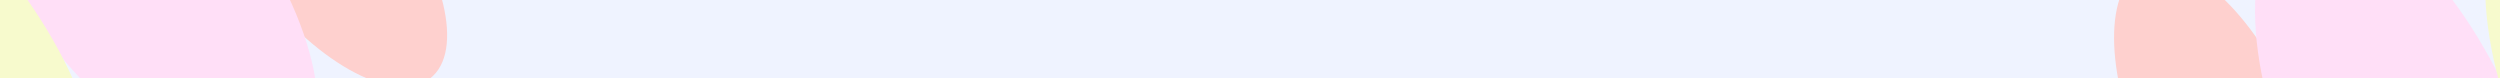 <?xml version="1.0" encoding="UTF-8"?> <svg xmlns="http://www.w3.org/2000/svg" width="1920" height="60" viewBox="0 0 1920 60" fill="none"><g clip-path="url(#clip0_1573_12992)"><rect width="1920" height="60" fill="#EFF3FF"></rect><g filter="url(#filter0_f_1573_12992)"><ellipse cx="1702.31" cy="97.45" rx="60.85" ry="133.639" transform="rotate(155.191 1702.31 97.45)" fill="#FED0CE"></ellipse></g><g filter="url(#filter1_f_1573_12992)"><ellipse cx="1845.38" cy="107.15" rx="87.755" ry="192.728" transform="rotate(155.191 1845.38 107.15)" fill="#FFDFF7"></ellipse></g><g filter="url(#filter2_f_1573_12992)"><ellipse cx="2022.12" cy="88.763" rx="87.755" ry="192.728" transform="rotate(155.191 2022.12 88.763)" fill="#F7FACD"></ellipse></g><g filter="url(#filter3_f_1573_12992)"><ellipse cx="248.194" cy="-45.212" rx="60.85" ry="133.639" transform="rotate(-37.973 248.194 -45.212)" fill="#FED0CE"></ellipse></g><g filter="url(#filter4_f_1573_12992)"><ellipse cx="106.676" cy="-22.077" rx="87.755" ry="192.728" transform="rotate(-37.973 106.676 -22.077)" fill="#FFDFF7"></ellipse></g><g filter="url(#filter5_f_1573_12992)"><ellipse cx="-61.239" cy="36.077" rx="87.755" ry="192.728" transform="rotate(-37.973 -61.239 36.077)" fill="#F7FACD"></ellipse></g></g><defs><filter id="filter0_f_1573_12992" x="1560.44" y="-89.699" width="283.74" height="374.297" filterUnits="userSpaceOnUse" color-interpolation-filters="sRGB"><feFlood flood-opacity="0" result="BackgroundImageFix"></feFlood><feBlend mode="normal" in="SourceGraphic" in2="BackgroundImageFix" result="shape"></feBlend><feGaussianBlur stdDeviation="31.58" result="effect1_foregroundBlur_1573_12992"></feGaussianBlur></filter><filter id="filter1_f_1573_12992" x="1640.78" y="-162.748" width="409.199" height="539.797" filterUnits="userSpaceOnUse" color-interpolation-filters="sRGB"><feFlood flood-opacity="0" result="BackgroundImageFix"></feFlood><feBlend mode="normal" in="SourceGraphic" in2="BackgroundImageFix" result="shape"></feBlend><feGaussianBlur stdDeviation="45.544" result="effect1_foregroundBlur_1573_12992"></feGaussianBlur></filter><filter id="filter2_f_1573_12992" x="1817.52" y="-181.136" width="409.199" height="539.797" filterUnits="userSpaceOnUse" color-interpolation-filters="sRGB"><feFlood flood-opacity="0" result="BackgroundImageFix"></feFlood><feBlend mode="normal" in="SourceGraphic" in2="BackgroundImageFix" result="shape"></feBlend><feGaussianBlur stdDeviation="45.544" result="effect1_foregroundBlur_1573_12992"></feGaussianBlur></filter><filter id="filter3_f_1573_12992" x="89.823" y="-220.207" width="316.742" height="349.988" filterUnits="userSpaceOnUse" color-interpolation-filters="sRGB"><feFlood flood-opacity="0" result="BackgroundImageFix"></feFlood><feBlend mode="normal" in="SourceGraphic" in2="BackgroundImageFix" result="shape"></feBlend><feGaussianBlur stdDeviation="31.58" result="effect1_foregroundBlur_1573_12992"></feGaussianBlur></filter><filter id="filter4_f_1573_12992" x="-121.721" y="-274.447" width="456.793" height="504.739" filterUnits="userSpaceOnUse" color-interpolation-filters="sRGB"><feFlood flood-opacity="0" result="BackgroundImageFix"></feFlood><feBlend mode="normal" in="SourceGraphic" in2="BackgroundImageFix" result="shape"></feBlend><feGaussianBlur stdDeviation="45.544" result="effect1_foregroundBlur_1573_12992"></feGaussianBlur></filter><filter id="filter5_f_1573_12992" x="-289.635" y="-216.293" width="456.793" height="504.739" filterUnits="userSpaceOnUse" color-interpolation-filters="sRGB"><feFlood flood-opacity="0" result="BackgroundImageFix"></feFlood><feBlend mode="normal" in="SourceGraphic" in2="BackgroundImageFix" result="shape"></feBlend><feGaussianBlur stdDeviation="45.544" result="effect1_foregroundBlur_1573_12992"></feGaussianBlur></filter><clipPath id="clip0_1573_12992"><rect width="1920" height="60" fill="white"></rect></clipPath></defs></svg> 